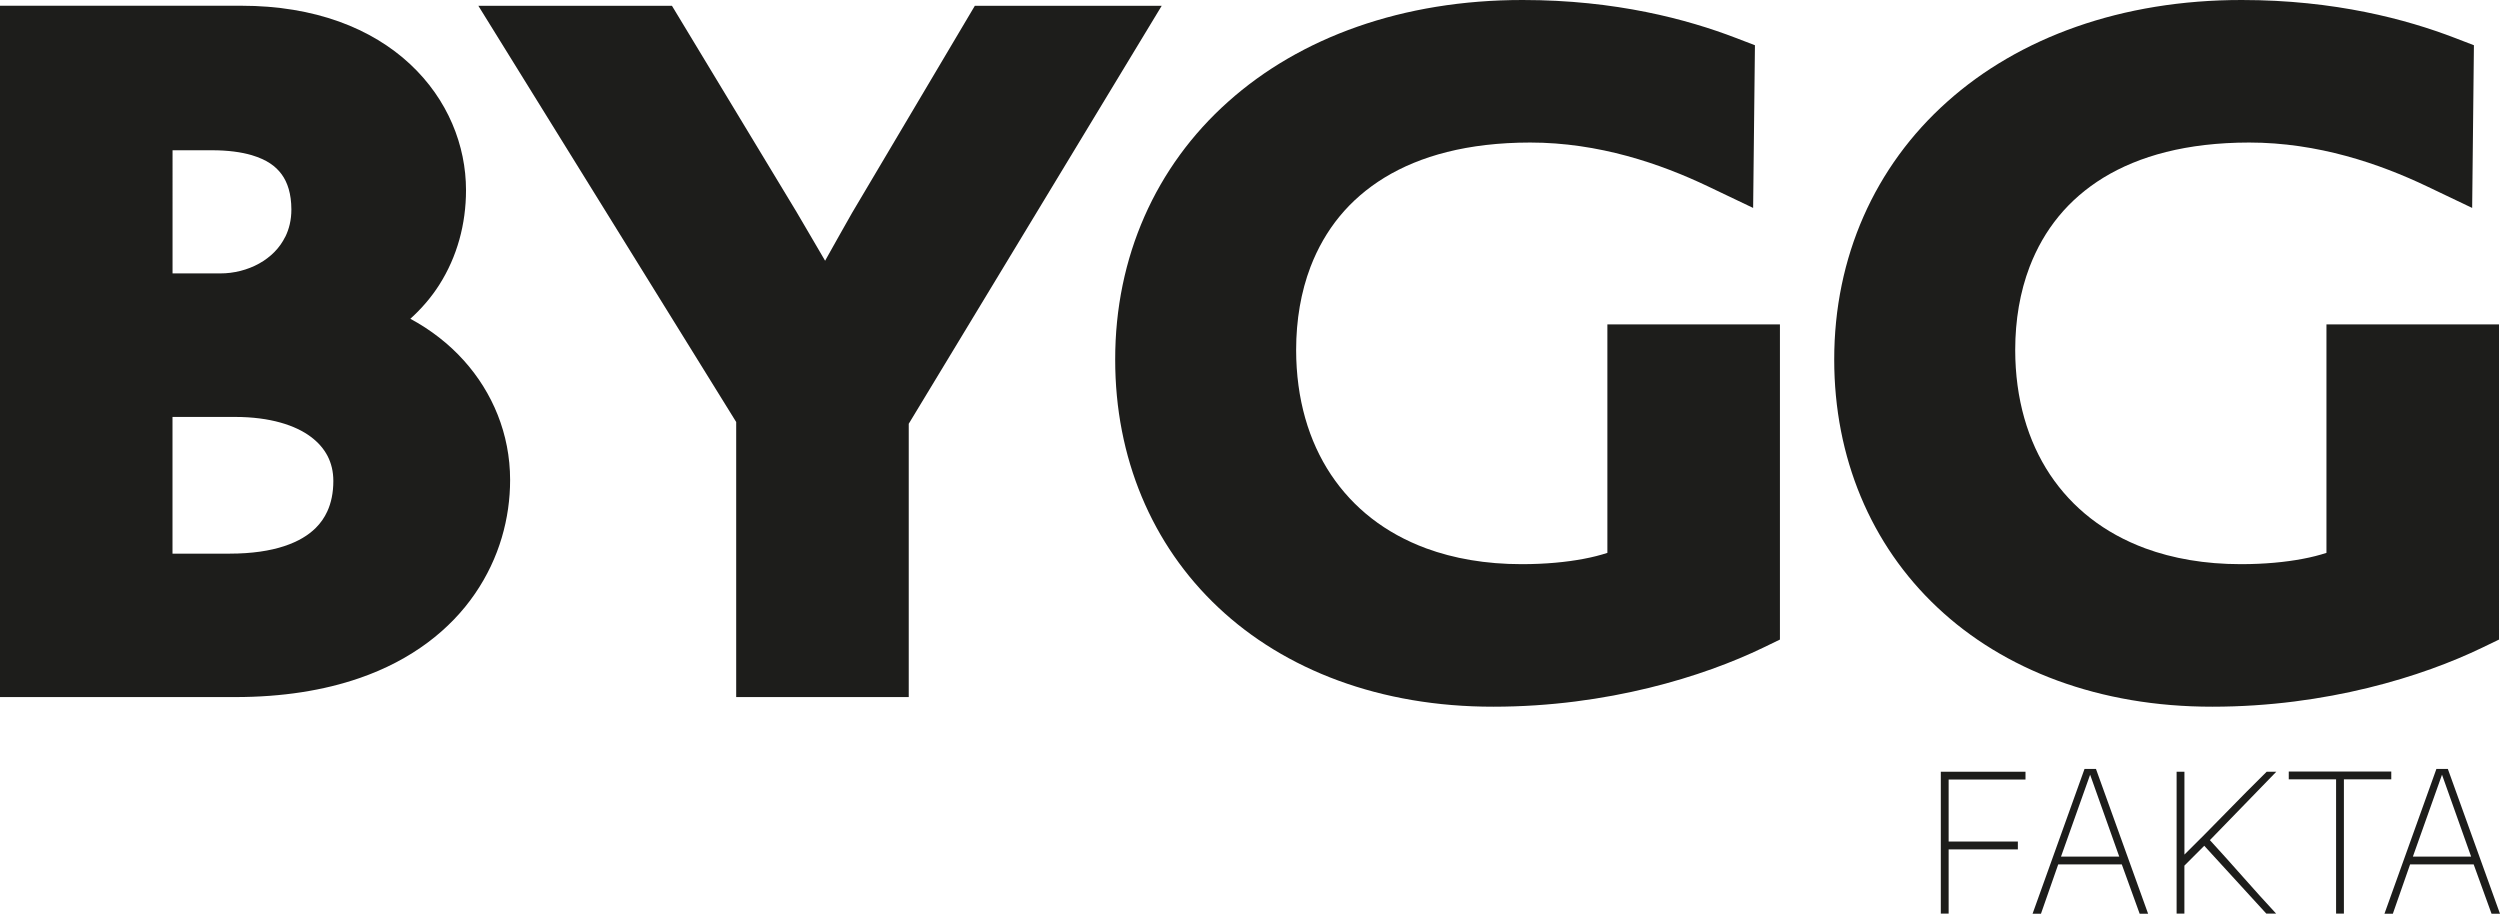 <?xml version="1.0" encoding="UTF-8"?><svg id="Lager_2" xmlns="http://www.w3.org/2000/svg" viewBox="0 0 527.24 192.71"><defs><style>.cls-1{fill:#1d1d1b;}</style></defs><g id="Layer_1"><g><path class="cls-1" d="M409.31,162.75v29.92h1.65v-13.54h14.6v-1.65h-14.6v-13.08h16.21v-1.65h-17.86Zm19.34,29.96h1.78c1.1-3.22,2.54-7.19,3.64-10.41h13.41l3.77,10.41h1.78l-11-30.55h-2.41l-10.96,30.55h0Zm6.01-12.06l6.14-17.27,6.14,17.27h-12.27Zm24.37,12.02h1.65v-10.11l4.19-4.19,13.08,14.3h2.07c-4.7-5.04-9.31-10.45-13.96-15.49l14.01-14.43h-2.03c-5.54,5.42-11.81,12.06-17.35,17.48v-17.48h-1.65v29.92h0Zm23.65-28.31h9.99v28.31h1.65v-28.31h9.99v-1.65h-21.62v1.65h0Zm20.18,28.35h1.78c1.1-3.22,2.54-7.19,3.64-10.41h13.41l3.77,10.41h1.78l-11-30.55h-2.41l-10.96,30.55h0Zm6.01-12.06l6.14-17.27,6.14,17.27h-12.27Z"/><path class="cls-1" d="M86.54,67.23c2.38-2.15,4.44-4.55,6.1-7.16,3.78-5.94,5.64-12.83,5.64-19.97,0-9.38-3.8-19.13-11.81-26.59-3.99-3.72-9.03-6.83-14.99-8.97-5.97-2.14-12.85-3.33-20.56-3.33H0V147.01H49.58c10.04,0,18.74-1.42,26.16-3.98,11.14-3.82,19.29-10.3,24.43-17.82,5.17-7.52,7.41-15.97,7.41-23.99,0-9.72-3.73-18.47-9.72-25.15-3.2-3.57-7.05-6.54-11.32-8.84h0Zm-26.37-17.32c-1.18,2.42-3.1,4.32-5.52,5.67-2.41,1.34-5.31,2.09-8.18,2.08h-10.08V31.69h8.31c3.45,0,6.23,.4,8.38,1.03,3.24,.98,5.03,2.31,6.31,4.03,1.26,1.72,2.05,4.11,2.06,7.42,0,2.25-.48,4.12-1.27,5.75h0Zm-23.79,38.02h13.19c7.43,0,12.73,1.77,15.94,4.16,1.62,1.2,2.77,2.55,3.57,4.07,.78,1.52,1.22,3.25,1.22,5.27,0,2.52-.46,4.64-1.27,6.41-.61,1.33-1.41,2.48-2.45,3.51-1.56,1.54-3.67,2.85-6.64,3.83-2.96,.98-6.78,1.58-11.48,1.58h-12.08v-28.82h0Z"/><path class="cls-1" d="M205.59,1.22l-25.85,43.6-.03,.05c-1.75,3.11-3.74,6.58-5.7,10.12l-.07-.12c-2.11-3.66-4.28-7.27-6.13-10.47l-.03-.04L141.71,1.22h-40.83l54.38,87.78v58.01h36.39v-57.64L245,1.22h-39.42Z"/><path class="cls-1" d="M338.99,116.6c-1.45,.47-3.13,.91-5.01,1.26-3.63,.69-8.03,1.12-13.06,1.12-7.63,0-14.34-1.2-20.14-3.33-8.69-3.22-15.38-8.51-20.09-15.56-4.69-7.05-7.33-15.95-7.34-26.28,0-6.36,1.03-12.28,3.03-17.53,3.03-7.88,8.13-14.24,15.6-18.82,7.47-4.56,17.51-7.39,30.72-7.4,14.49,0,27.46,4.45,37.56,9.27l9.47,4.52,.38-34.31-4.07-1.56C355.87,4.08,340.76,0,321.14,0c-25.31-.02-46.96,7.87-62.16,21.48-15.22,13.58-23.82,32.73-23.79,54.36-.02,20.63,7.7,39.06,21.73,52.25,14,13.21,34.2,20.98,58.01,20.95,12.06,0,23.15-1.61,32.79-3.96,9.64-2.35,17.84-5.45,24.17-8.51l3.49-1.69V68.42h-36.39v48.18h0Z"/><path class="cls-1" d="M490.64,116.6c-1.46,.47-3.13,.91-5.01,1.26-3.63,.69-8.02,1.12-13.05,1.12-7.62,0-14.34-1.2-20.14-3.33-8.69-3.22-15.39-8.51-20.1-15.56-4.68-7.05-7.33-15.95-7.34-26.28,0-6.36,1.03-12.28,3.03-17.53,3.03-7.88,8.13-14.24,15.59-18.82,7.48-4.56,17.51-7.39,30.72-7.4,14.49,0,27.46,4.45,37.56,9.27l9.47,4.52,.37-34.31-4.06-1.56C507.53,4.08,492.41,0,472.79,0c-25.3-.02-46.96,7.87-62.16,21.48-15.22,13.58-23.82,32.73-23.8,54.36-.01,20.63,7.71,39.06,21.74,52.25,14,13.21,34.2,20.98,58.01,20.95,12.06,0,23.15-1.61,32.79-3.96,9.64-2.35,17.83-5.45,24.16-8.51l3.5-1.69V68.42h-36.39v48.18h0Z"/></g></g></svg>